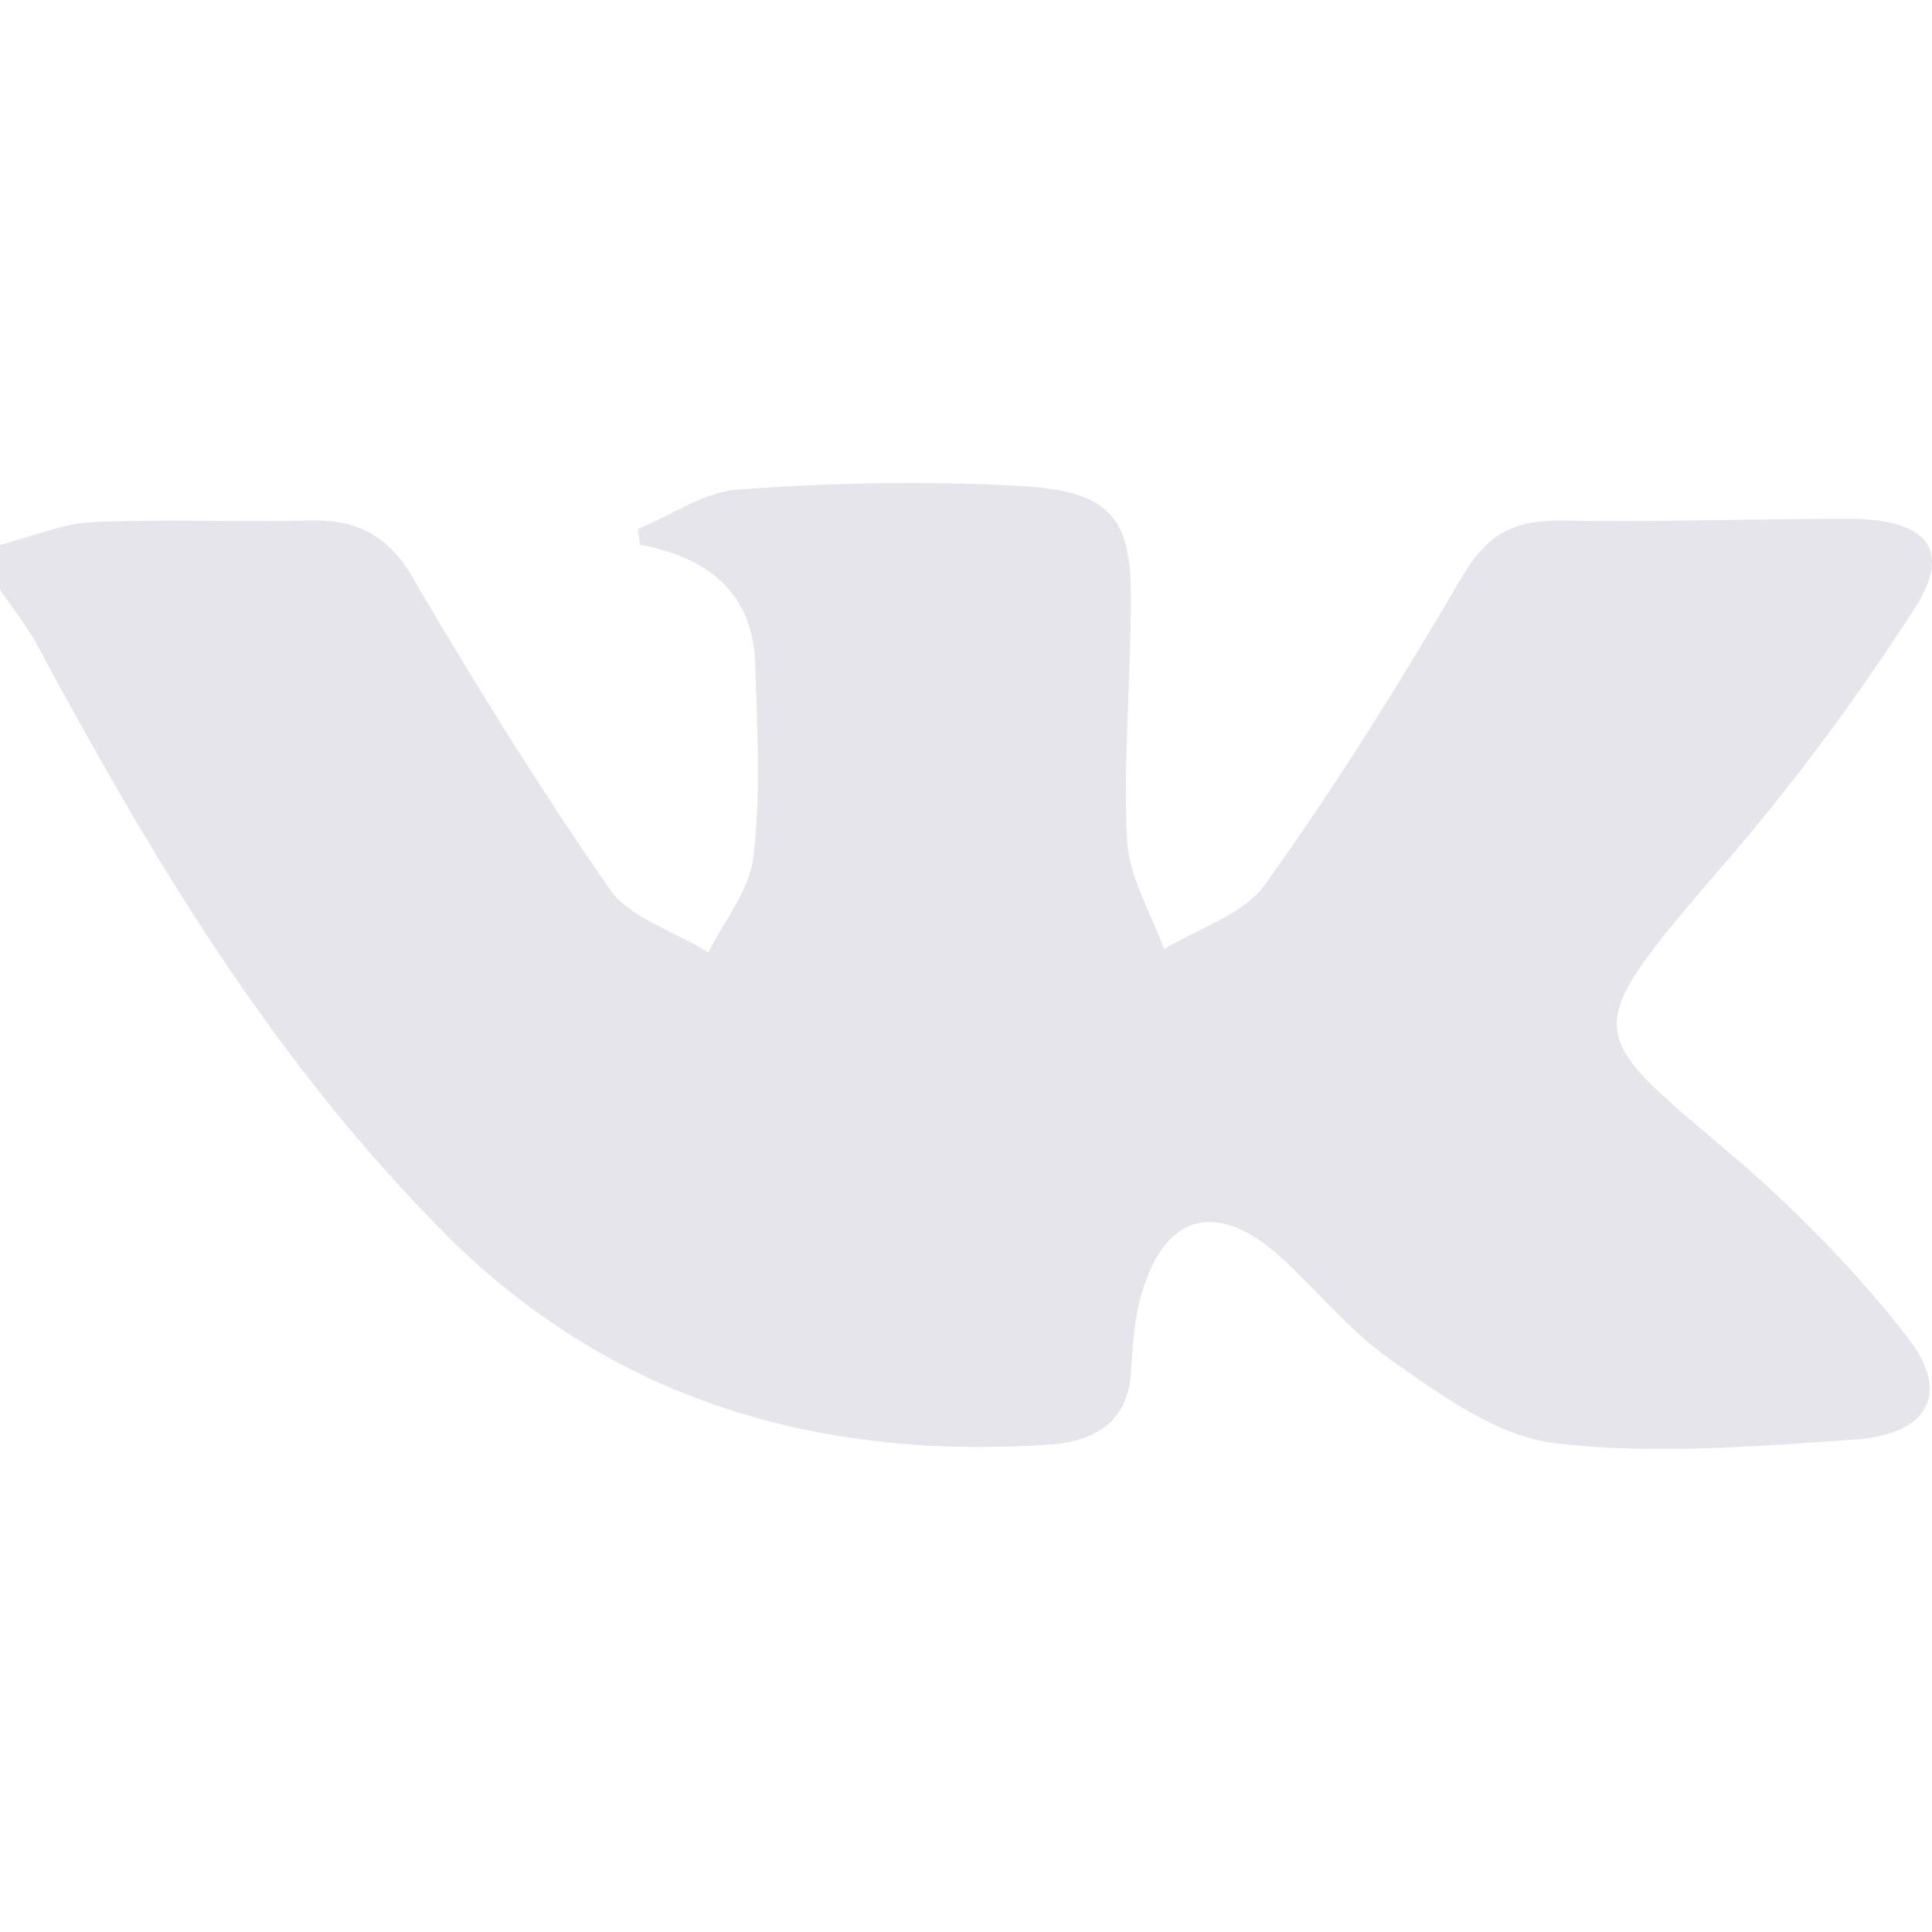 <svg width="32" height="32" viewBox="0 0 32 32" fill="none" xmlns="http://www.w3.org/2000/svg">
<path d="M0 9.023C0.486 8.908 1.005 8.679 1.491 8.651C2.69 8.593 3.889 8.651 5.12 8.622C6.028 8.594 6.514 8.965 6.903 9.681C7.908 11.397 8.977 13.114 10.111 14.745C10.435 15.202 11.181 15.431 11.732 15.775C11.991 15.26 12.412 14.745 12.477 14.201C12.607 13.143 12.542 12.084 12.509 10.997C12.477 9.938 11.861 9.252 10.598 9.023C10.598 8.937 10.565 8.851 10.565 8.765C11.116 8.536 11.667 8.136 12.25 8.107C13.806 7.993 15.361 7.964 16.917 8.05C18.375 8.136 18.732 8.565 18.732 9.881C18.732 11.226 18.602 12.57 18.667 13.915C18.7 14.516 19.056 15.117 19.283 15.717C19.866 15.374 20.644 15.117 20.968 14.63C22.135 12.999 23.204 11.283 24.209 9.566C24.598 8.908 24.987 8.622 25.829 8.622C27.417 8.651 29.038 8.593 30.626 8.593C31.89 8.593 32.343 9.08 31.728 10.053C30.755 11.569 29.654 13.057 28.454 14.43C26.024 17.262 26.283 17.062 28.941 19.351C29.913 20.209 30.82 21.153 31.598 22.155C32.311 23.07 31.954 23.757 30.723 23.843C29.07 23.957 27.352 24.1 25.732 23.9C24.792 23.785 23.852 23.099 23.042 22.527C22.297 22.012 21.746 21.268 21.065 20.695C20.158 19.952 19.38 20.123 18.991 21.182C18.797 21.668 18.764 22.212 18.732 22.755C18.667 23.499 18.213 23.871 17.371 23.928C13.482 24.186 10.176 23.156 7.519 20.581C4.537 17.634 2.495 14.172 0.583 10.625C0.421 10.339 0.194 10.053 0 9.767C0 9.509 0 9.252 0 9.023Z" fill="#E5E5EB"/>
</svg>
